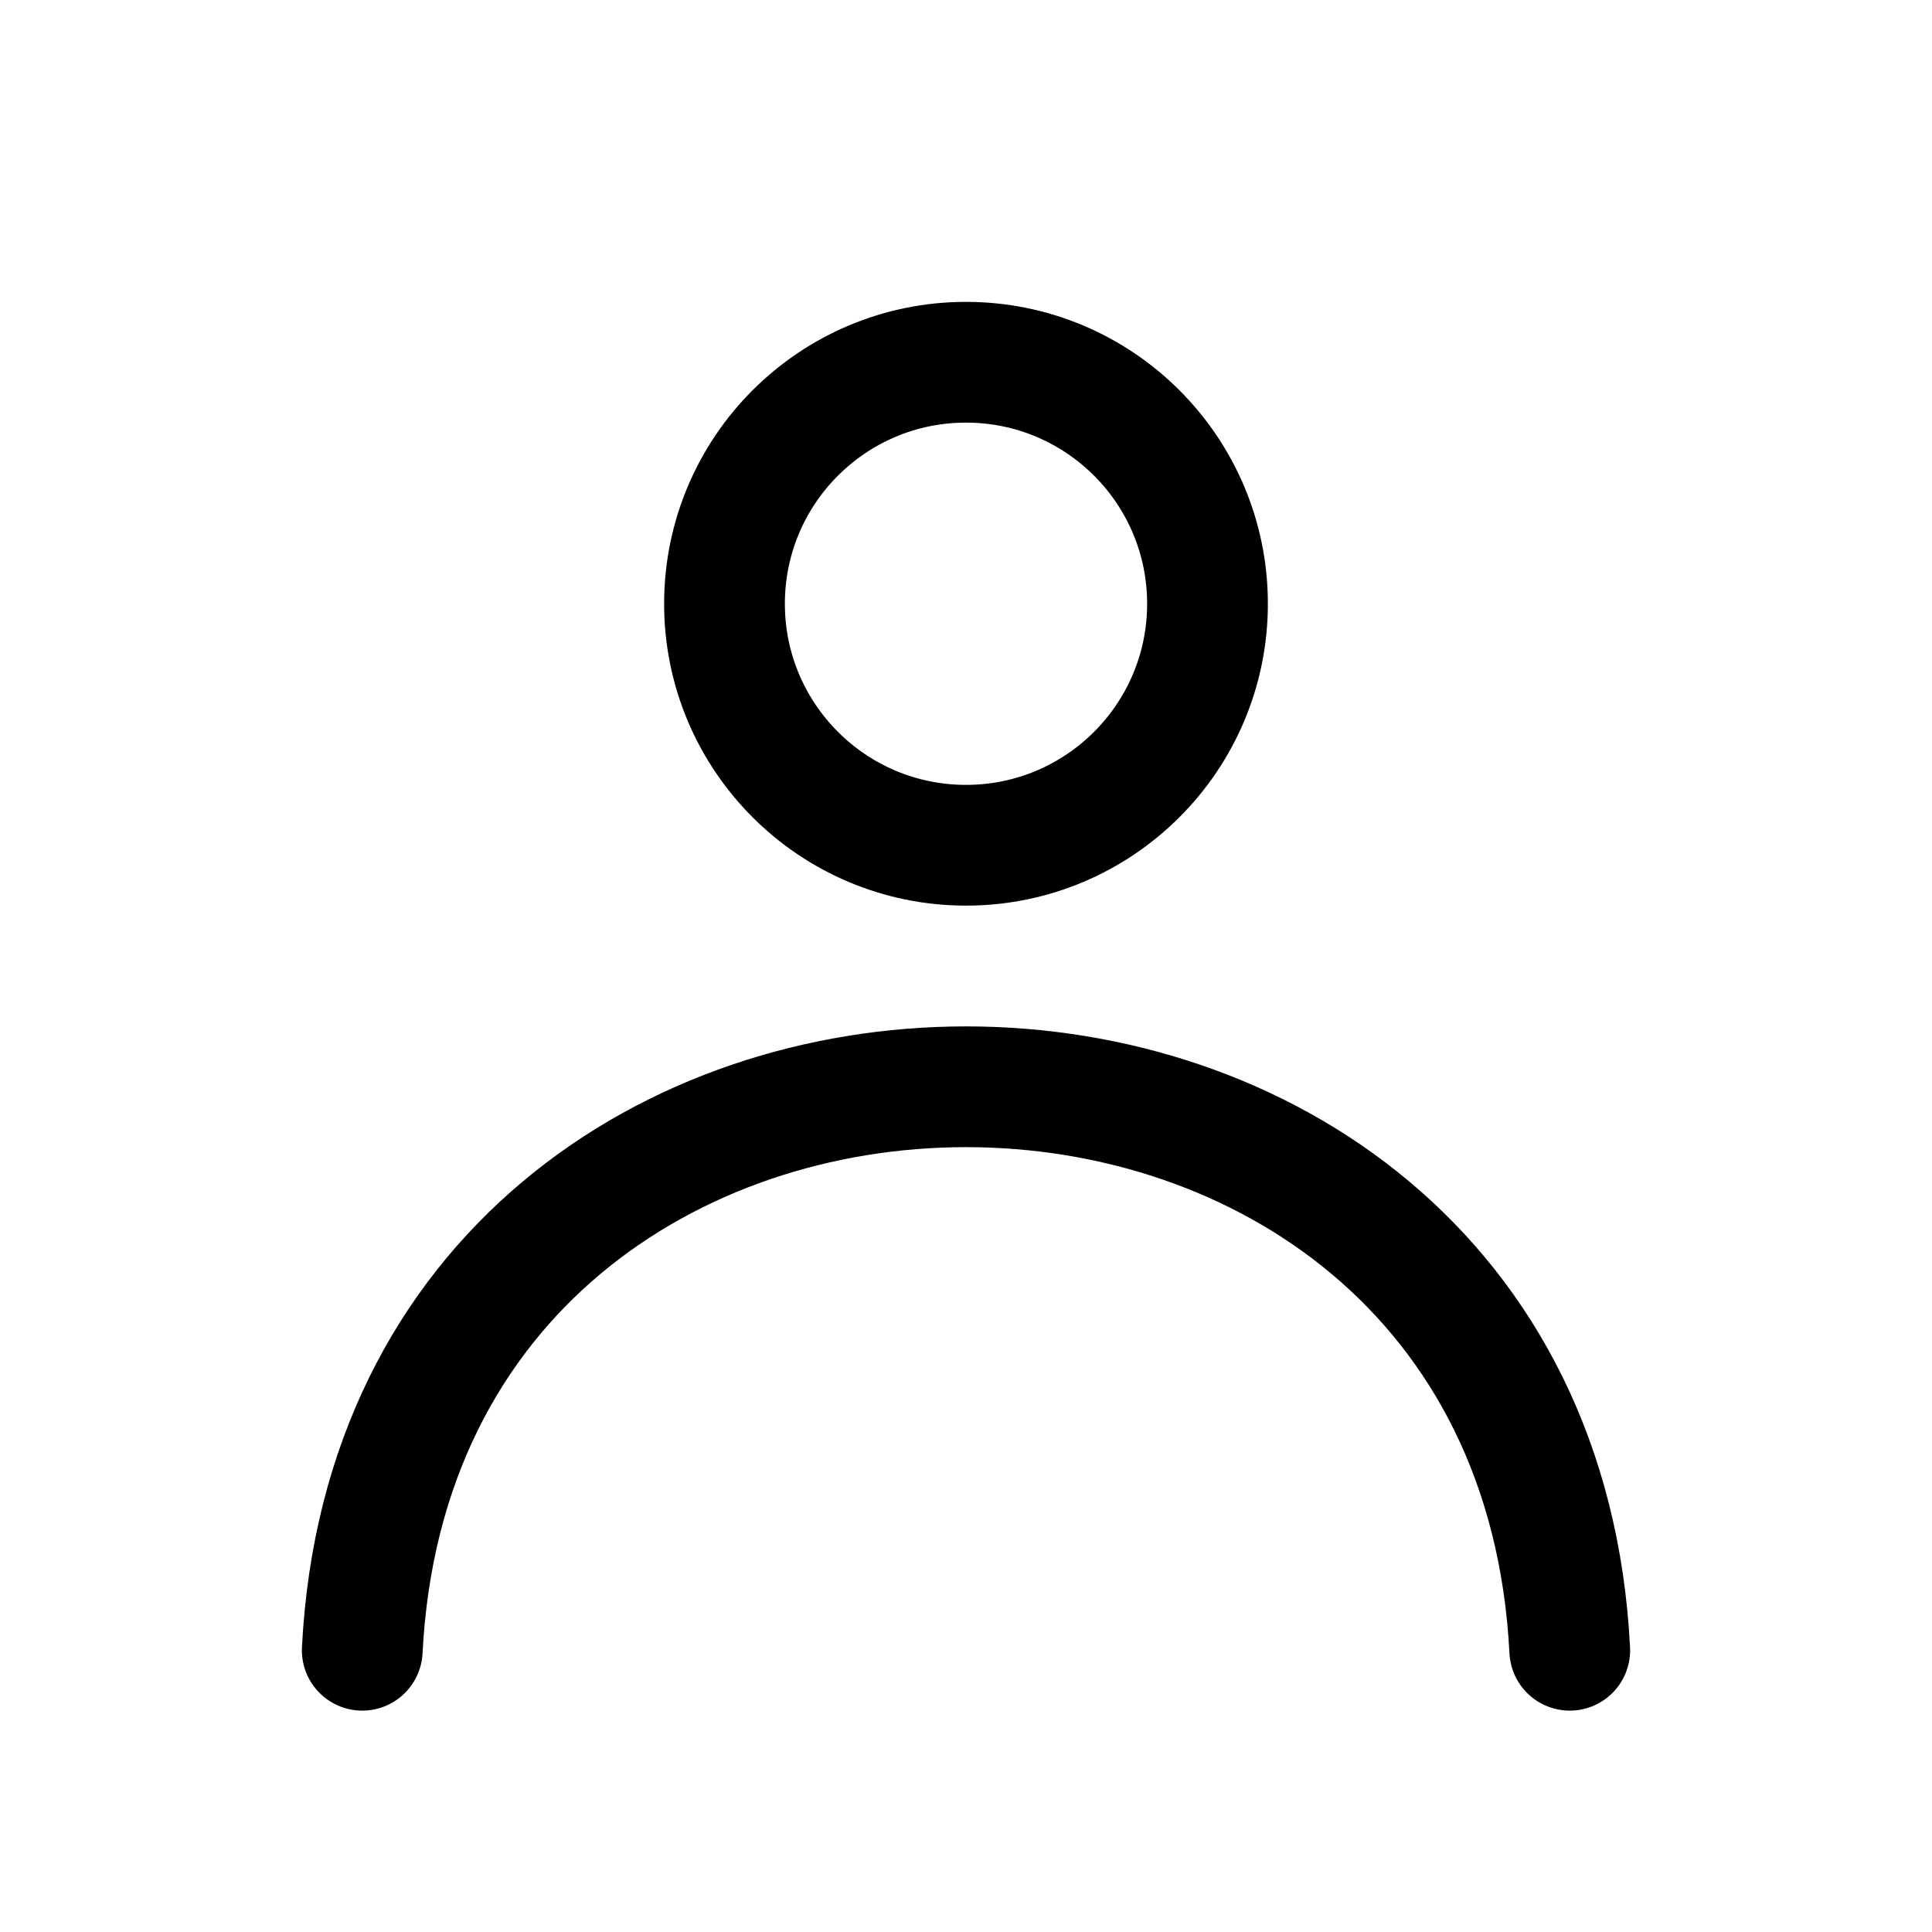 <?xml version="1.0" encoding="utf-8"?>
<!-- Generator: www.svgicons.com -->
<svg xmlns="http://www.w3.org/2000/svg" width="800" height="800" viewBox="0 0 24 24">
<g fill="none" stroke="currentColor" stroke-linecap="round" stroke-linejoin="round" stroke-width="1.5"><circle cx="12" cy="7.5" r="3"/><path d="M19.5 20.5c-.475-9.333-14.525-9.333-15 0"/></g>
</svg>